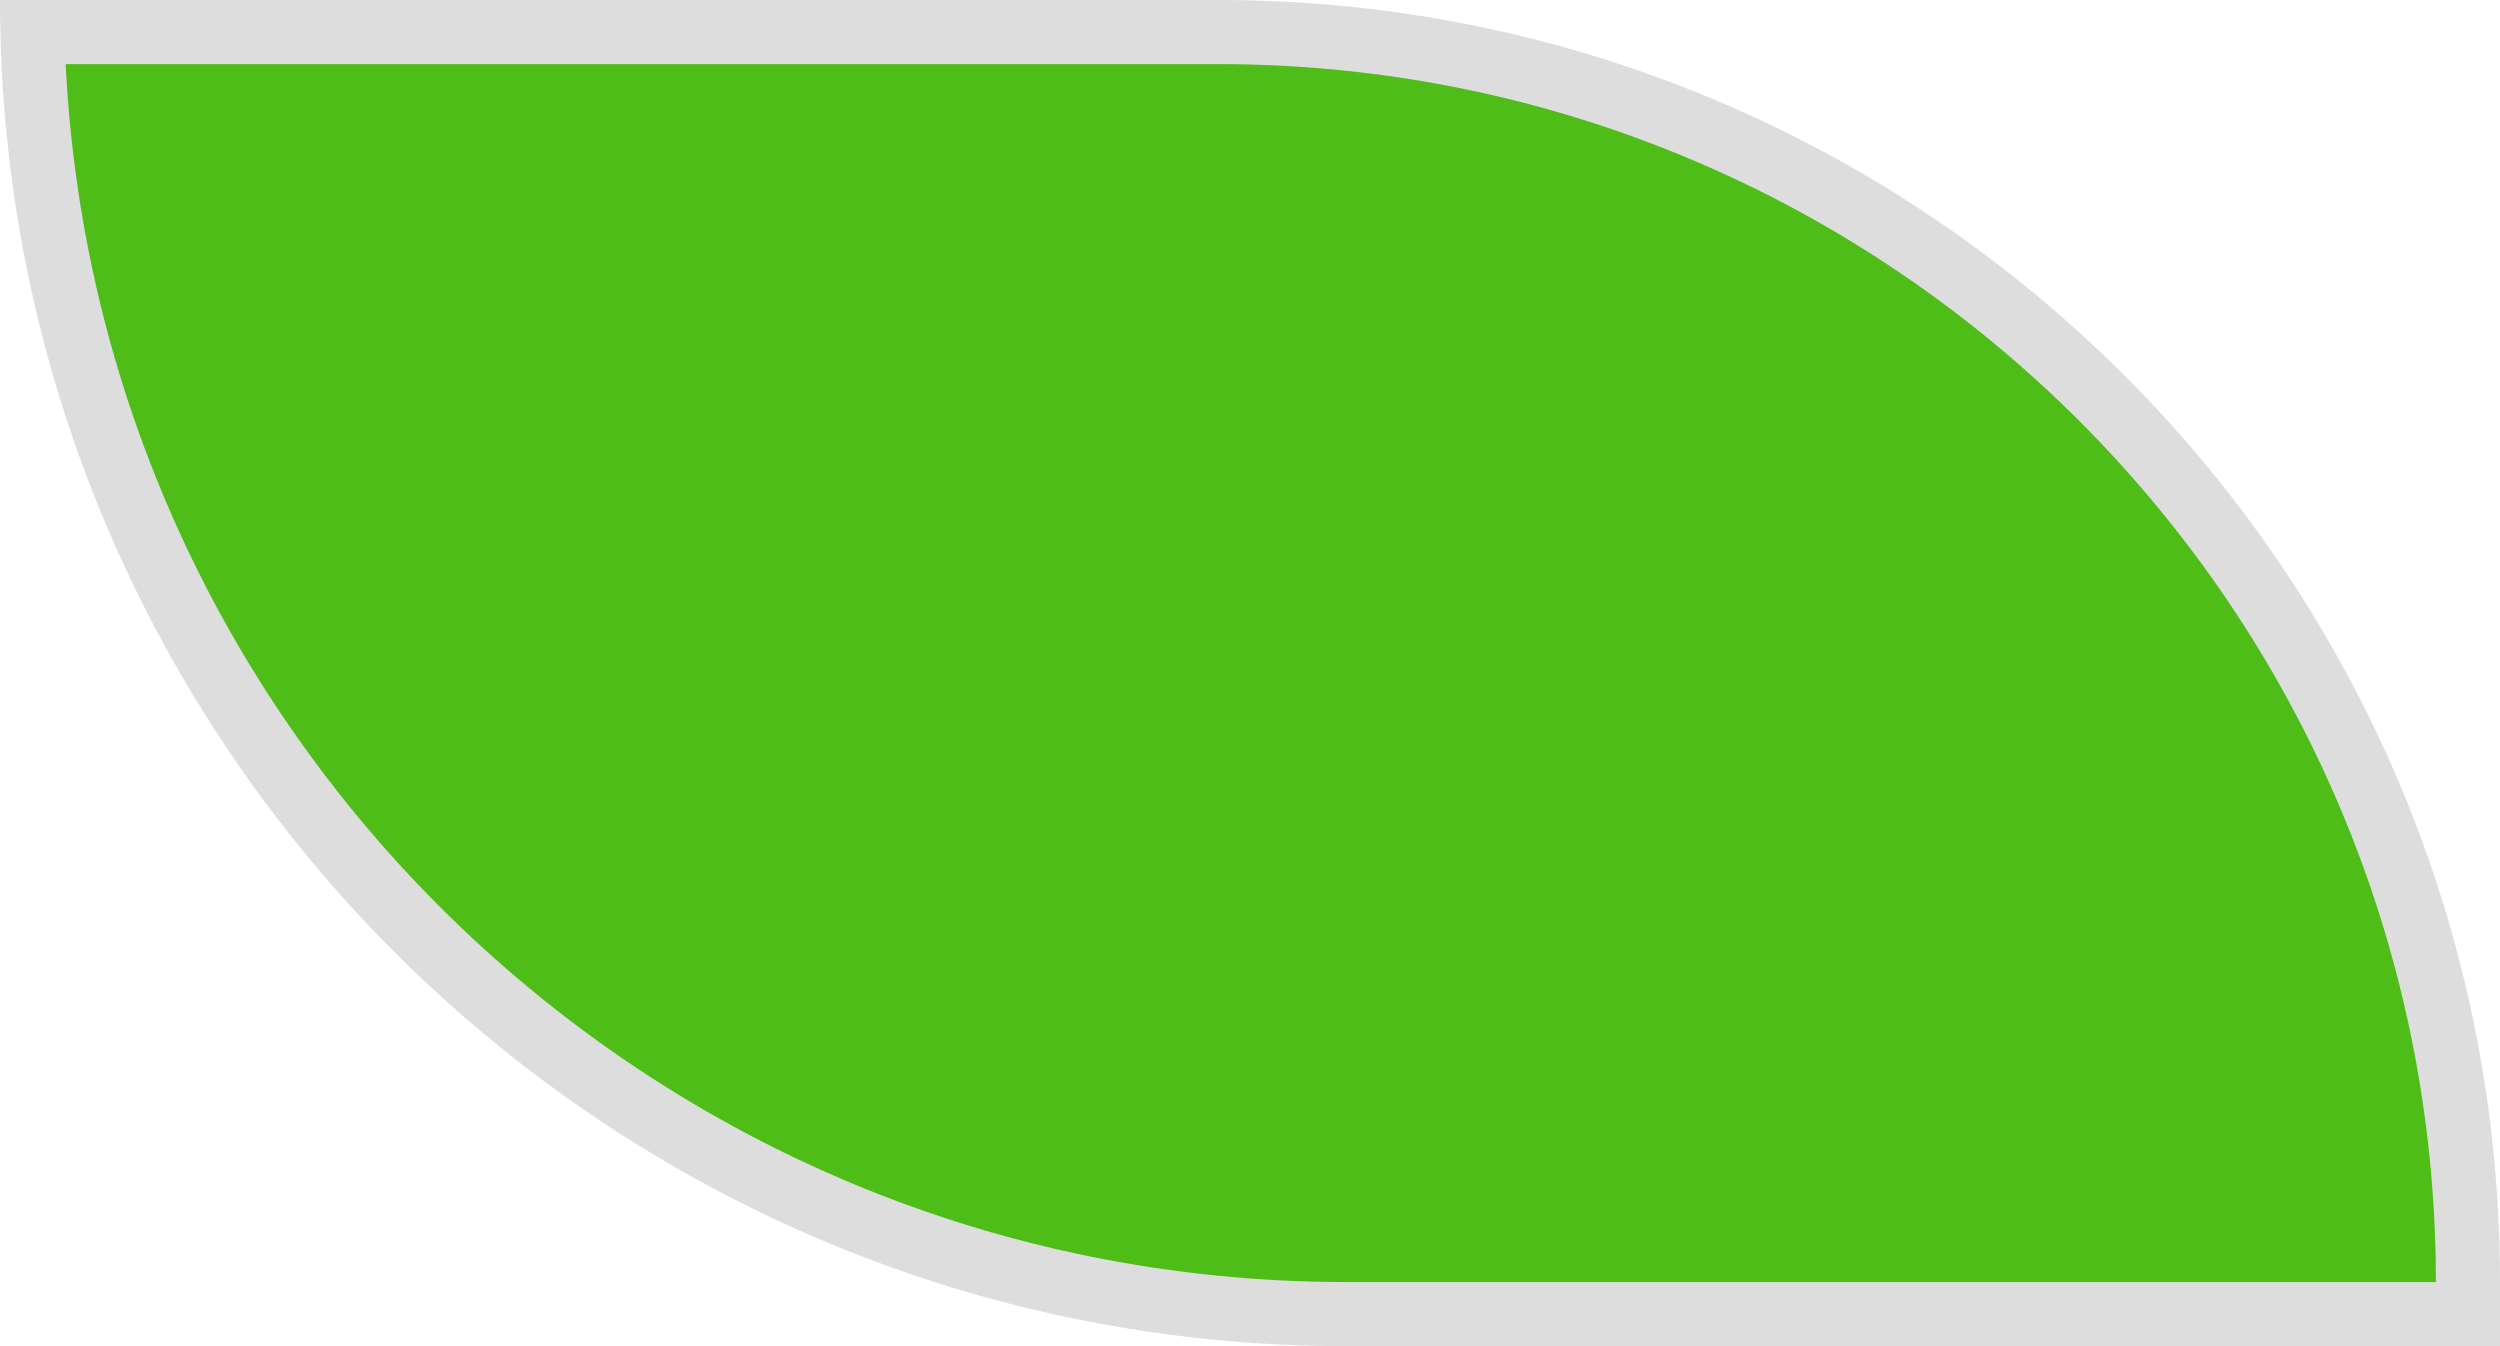 <svg width="39" height="21" viewBox="0 0 39 21" fill="none" xmlns="http://www.w3.org/2000/svg">
<path d="M21 20.5C9.845 20.5 0.771 11.591 0.506 0.5H19C29.77 0.5 38.5 9.23 38.5 20V20.5H21Z" fill="#4EBD17" stroke="#DDDDDD"/>
</svg>
